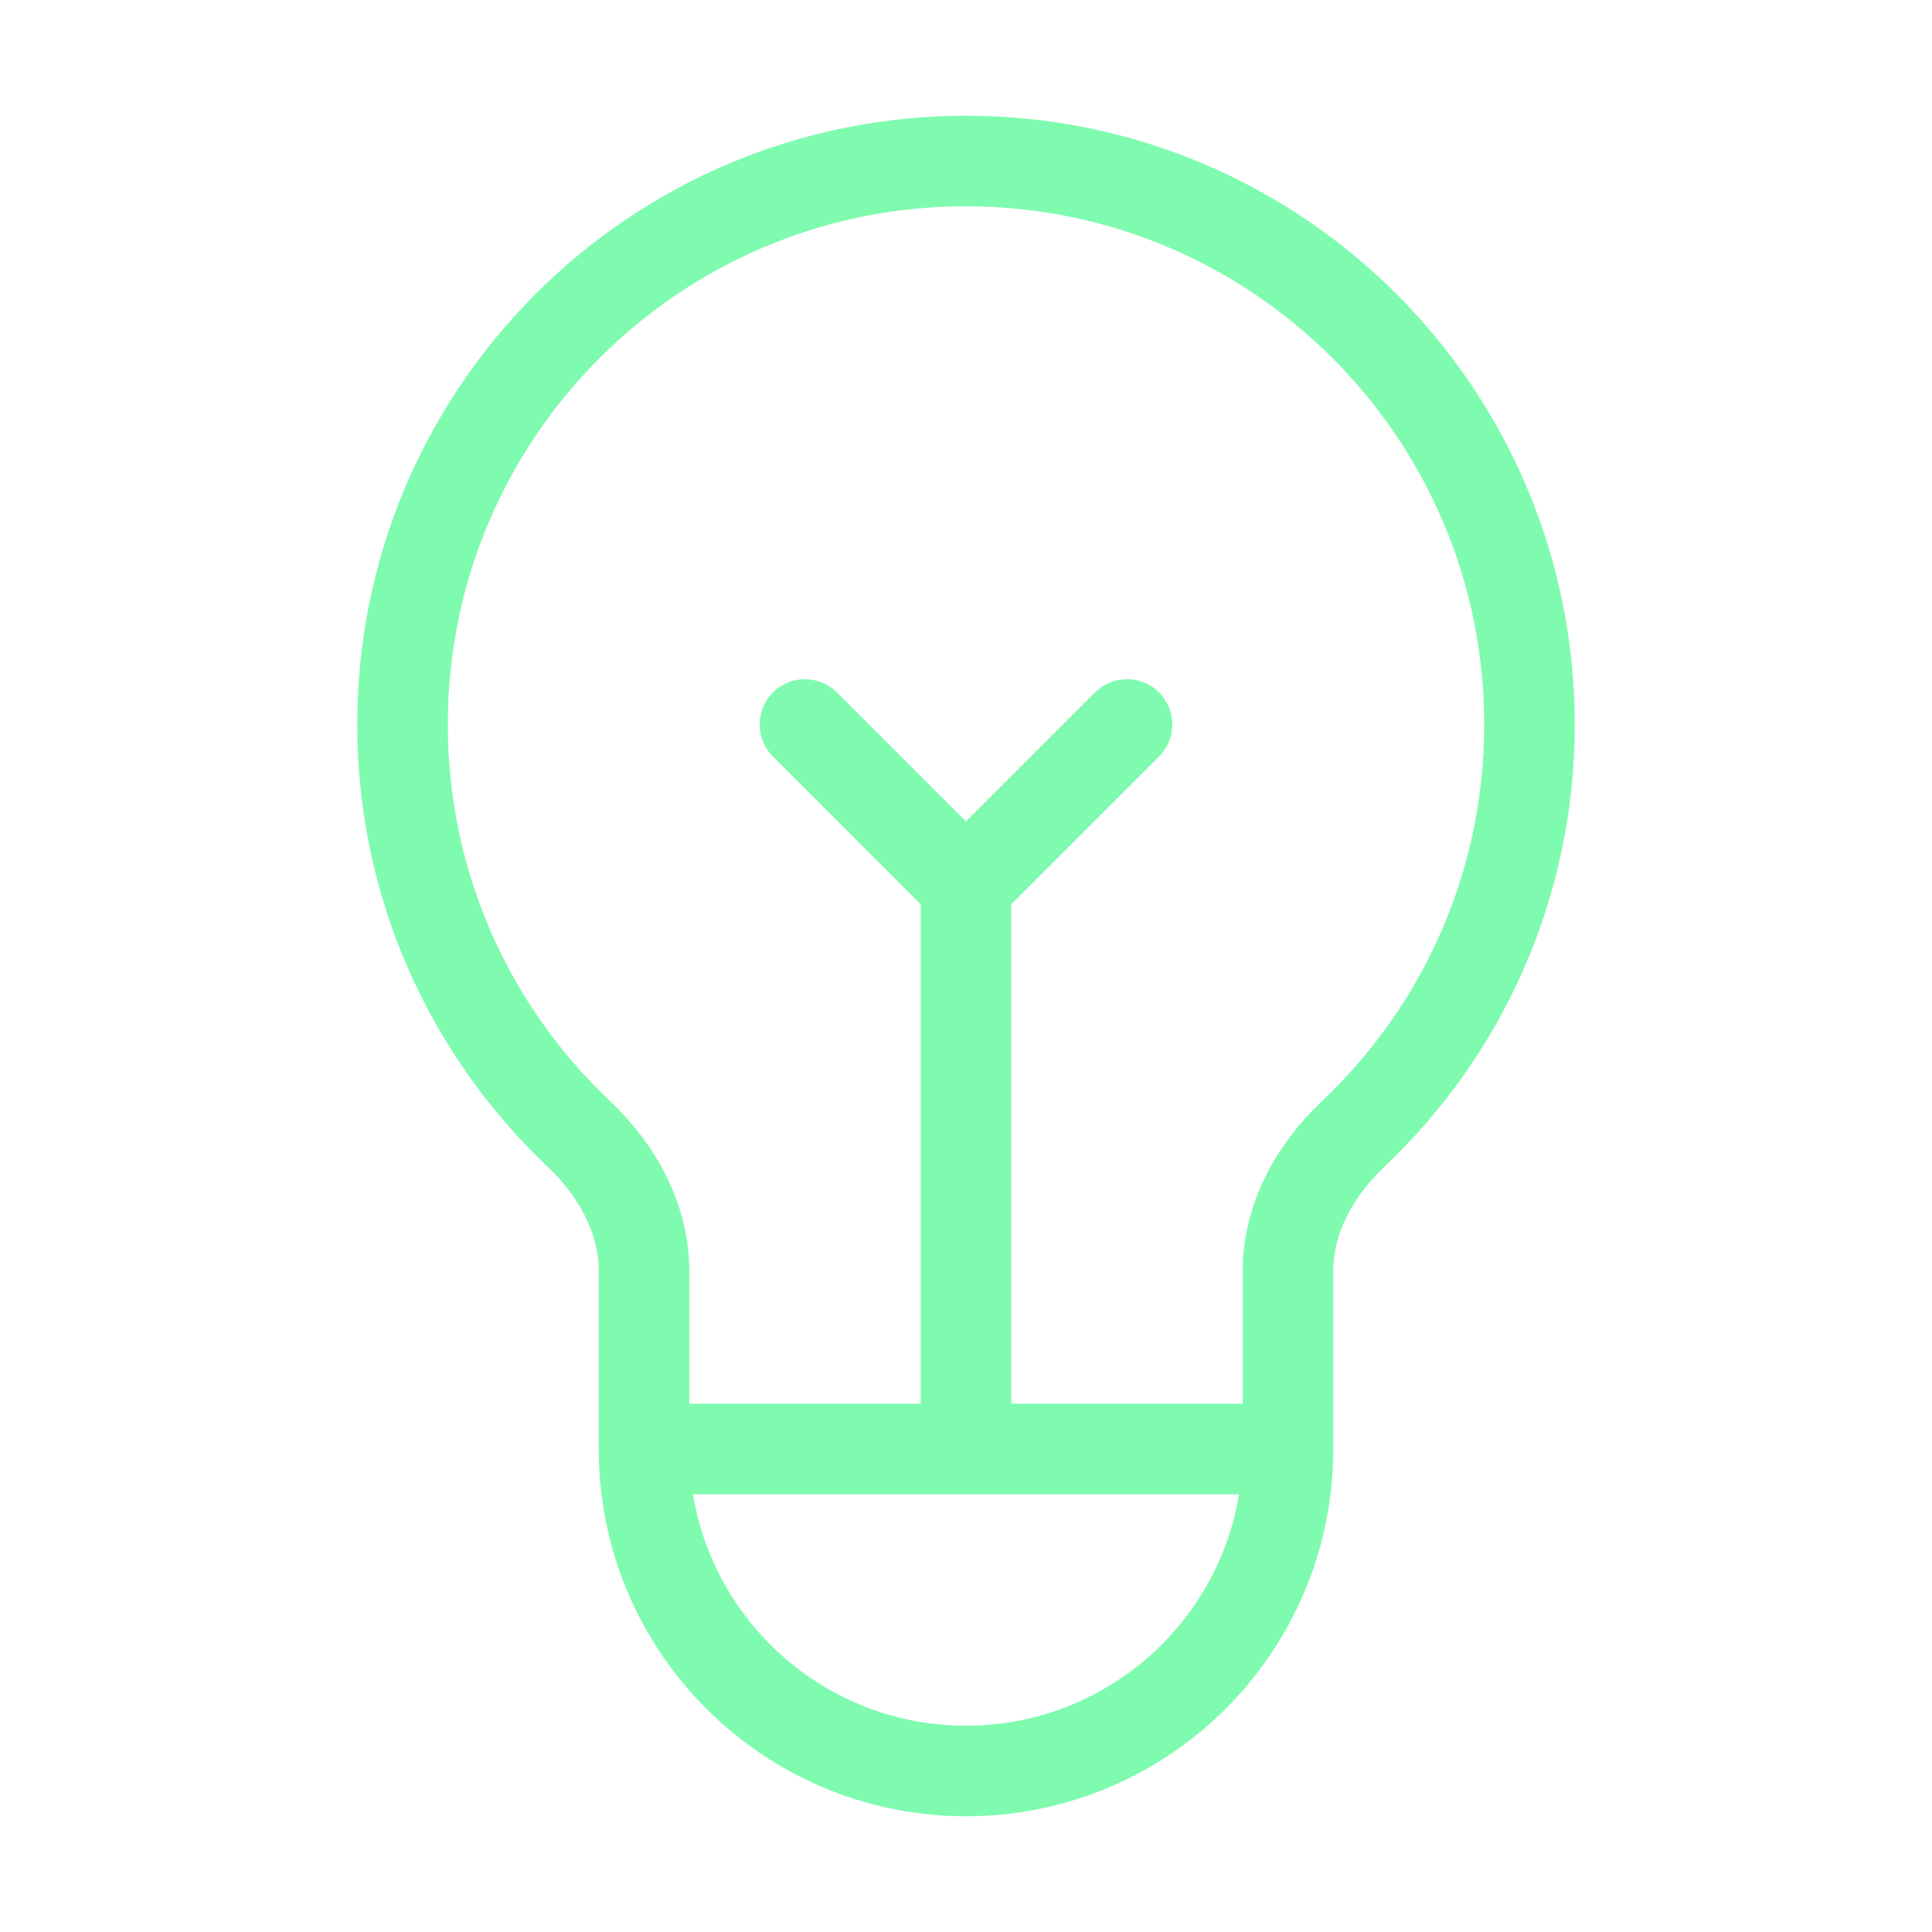 <svg width="32" height="32" viewBox="0 0 32 32" fill="none" xmlns="http://www.w3.org/2000/svg">
<path d="M10.667 24H21.333M10.667 24C10.667 26.945 13.055 29.333 16 29.333C18.946 29.333 21.333 26.945 21.333 24M10.667 24V21.052C10.667 20.18 10.222 19.382 9.589 18.783C7.789 17.081 6.667 14.672 6.667 12C6.667 6.845 10.845 2.667 16 2.667C21.155 2.667 25.333 6.845 25.333 12C25.333 14.672 24.211 17.081 22.411 18.783C21.778 19.382 21.333 20.18 21.333 21.052V24M13.333 12L16 14.667M16 14.667L18.667 12M16 14.667V24" stroke="#7FFBAF" stroke-width="1.5" stroke-linecap="round" stroke-linejoin="round"/>
</svg>
